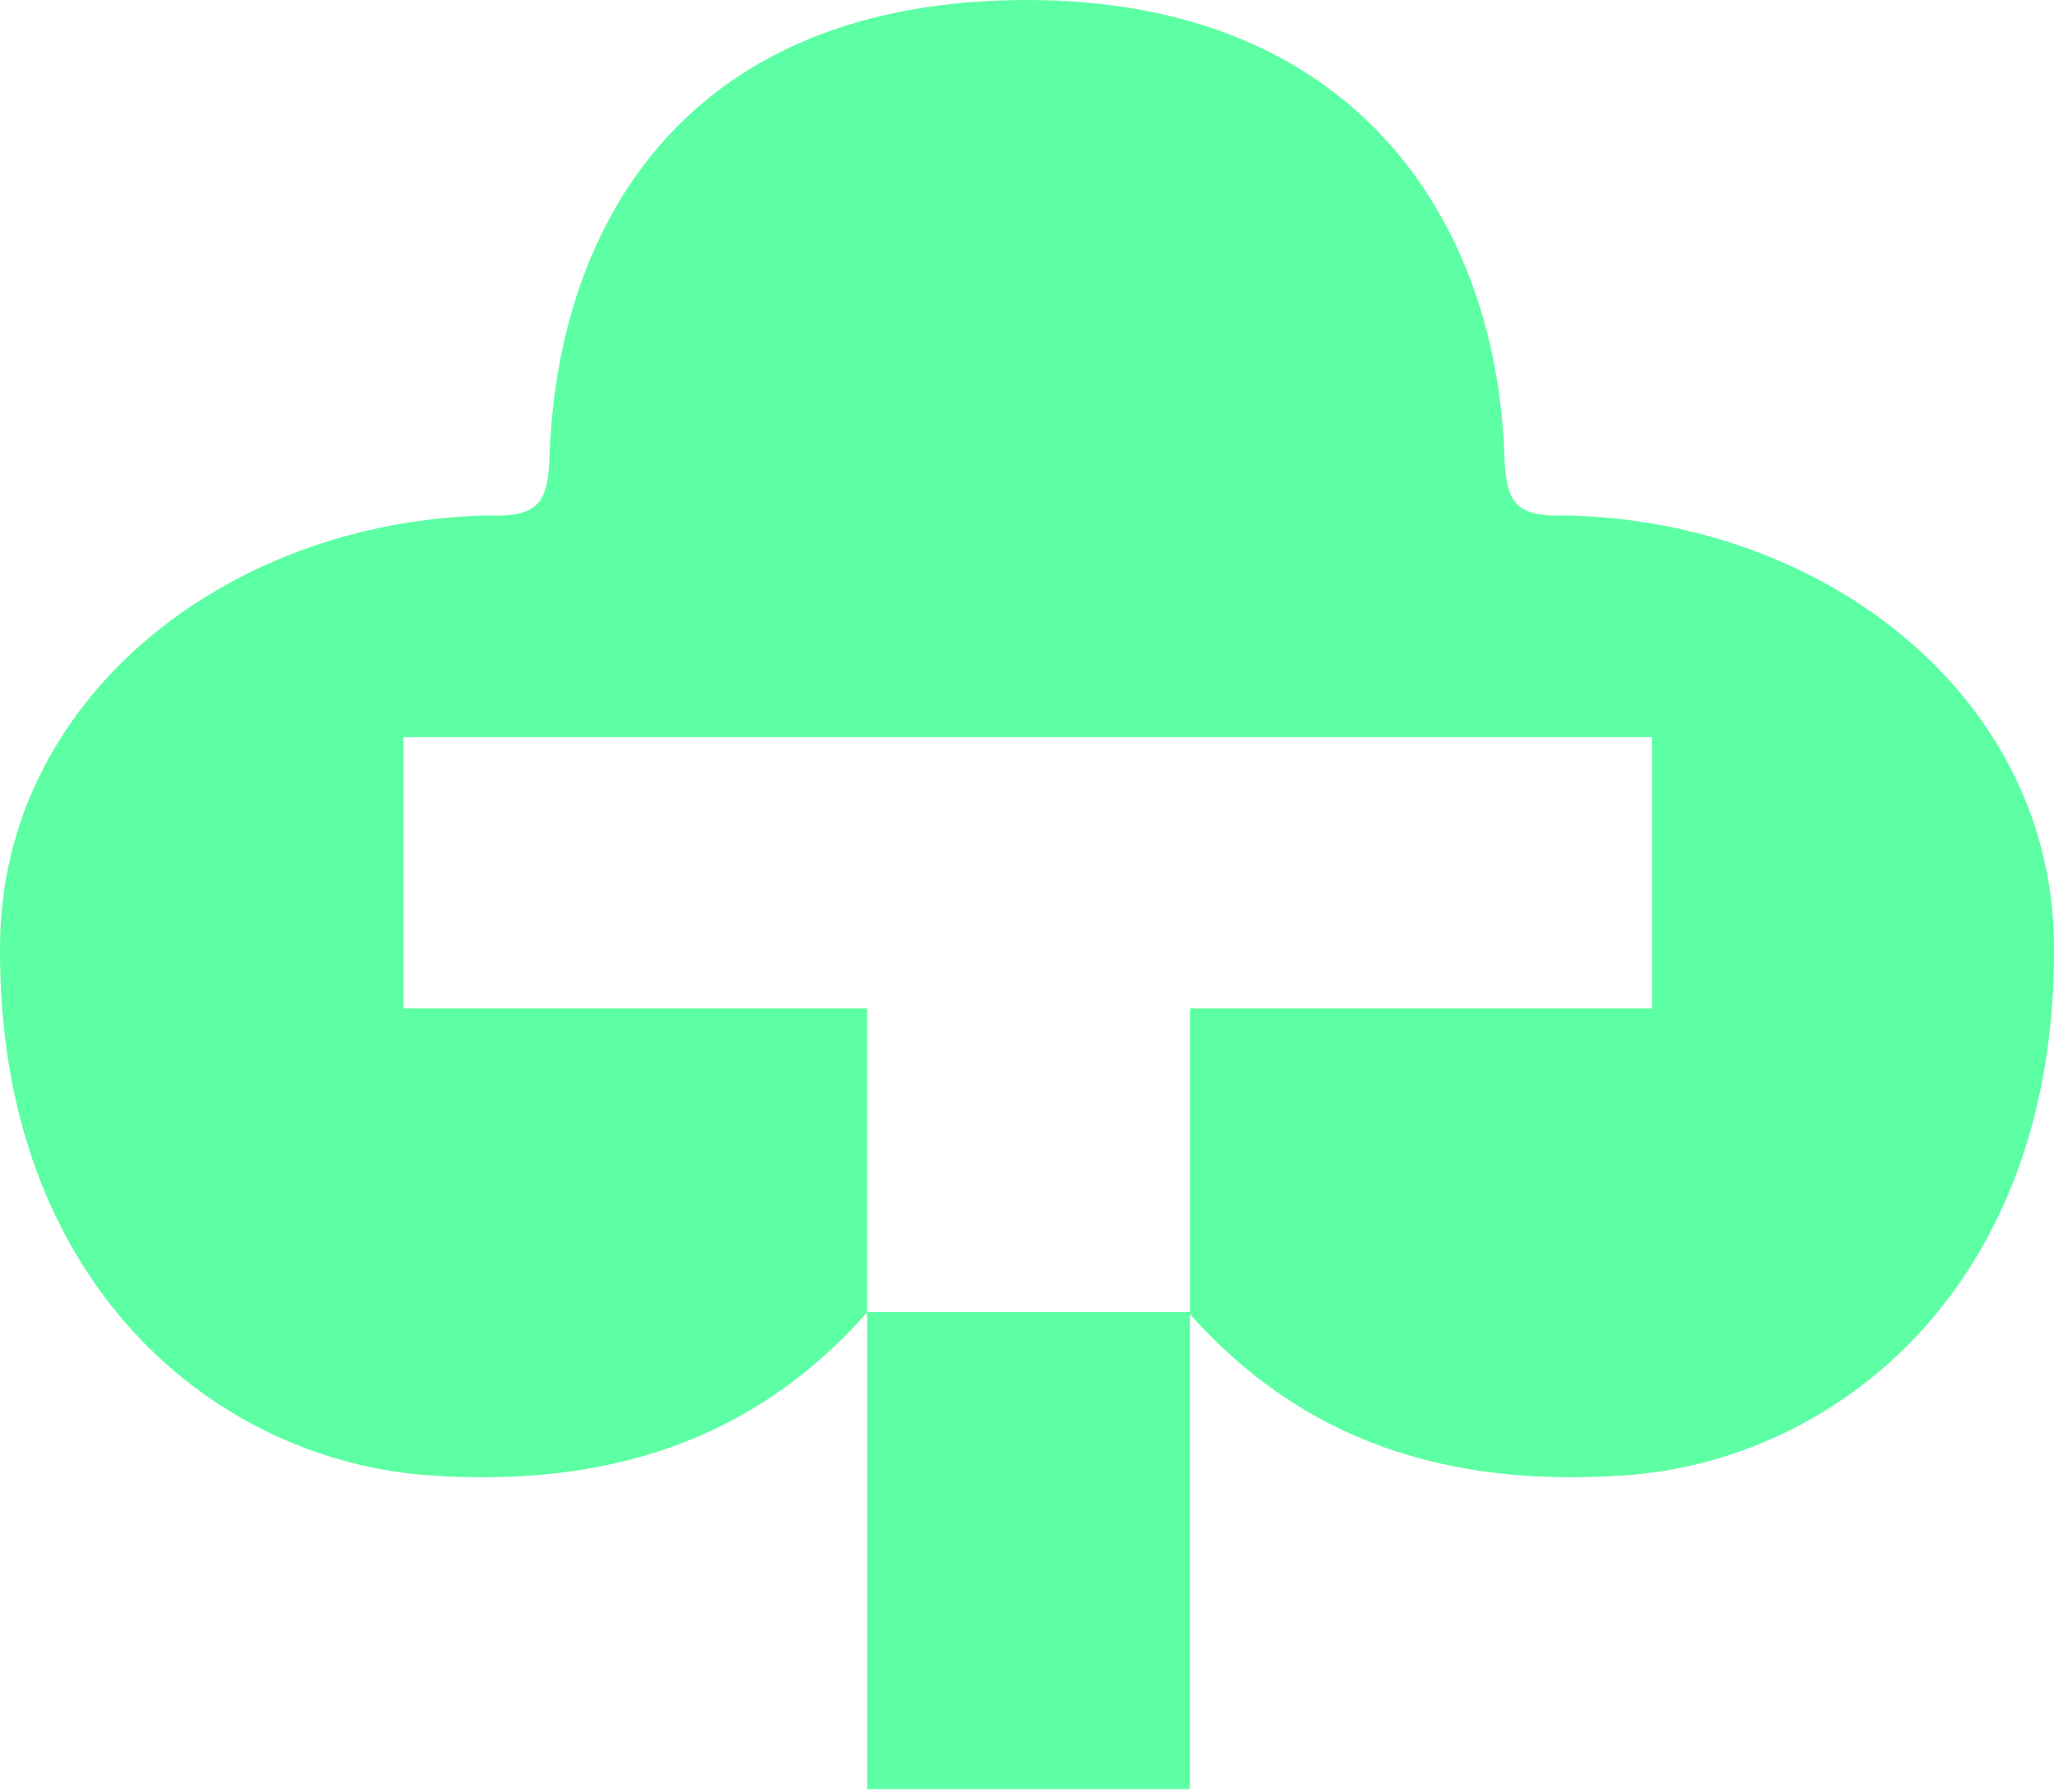 <svg width="400" height="349" viewBox="0 0 400 349" fill="none" xmlns="http://www.w3.org/2000/svg">
<path d="M200 1.77853e-06C263.729 0.01 291.298 42.739 292.97 88.572C293.299 97.586 294.722 100.775 305.082 100.38C355.911 101.457 399.84 136.104 399.996 184.261C400.458 250.563 357.502 284.535 316.226 287.322C282.06 289.629 253.847 280.773 231.721 255.889V348.4H168.863V255.515H231.719V196.381H321.72V143.538H78.572V196.381H168.859V255.573C146.691 280.699 118.084 289.639 83.772 287.322C42.497 284.535 -0.459 250.562 0.004 184.261C0.16 136.104 44.087 101.457 94.917 100.38C105.277 100.775 106.7 97.586 107.029 88.572C108.701 42.739 134.418 -0.01 200 1.77853e-06Z" fill="#5DFFA4"/>
</svg>
